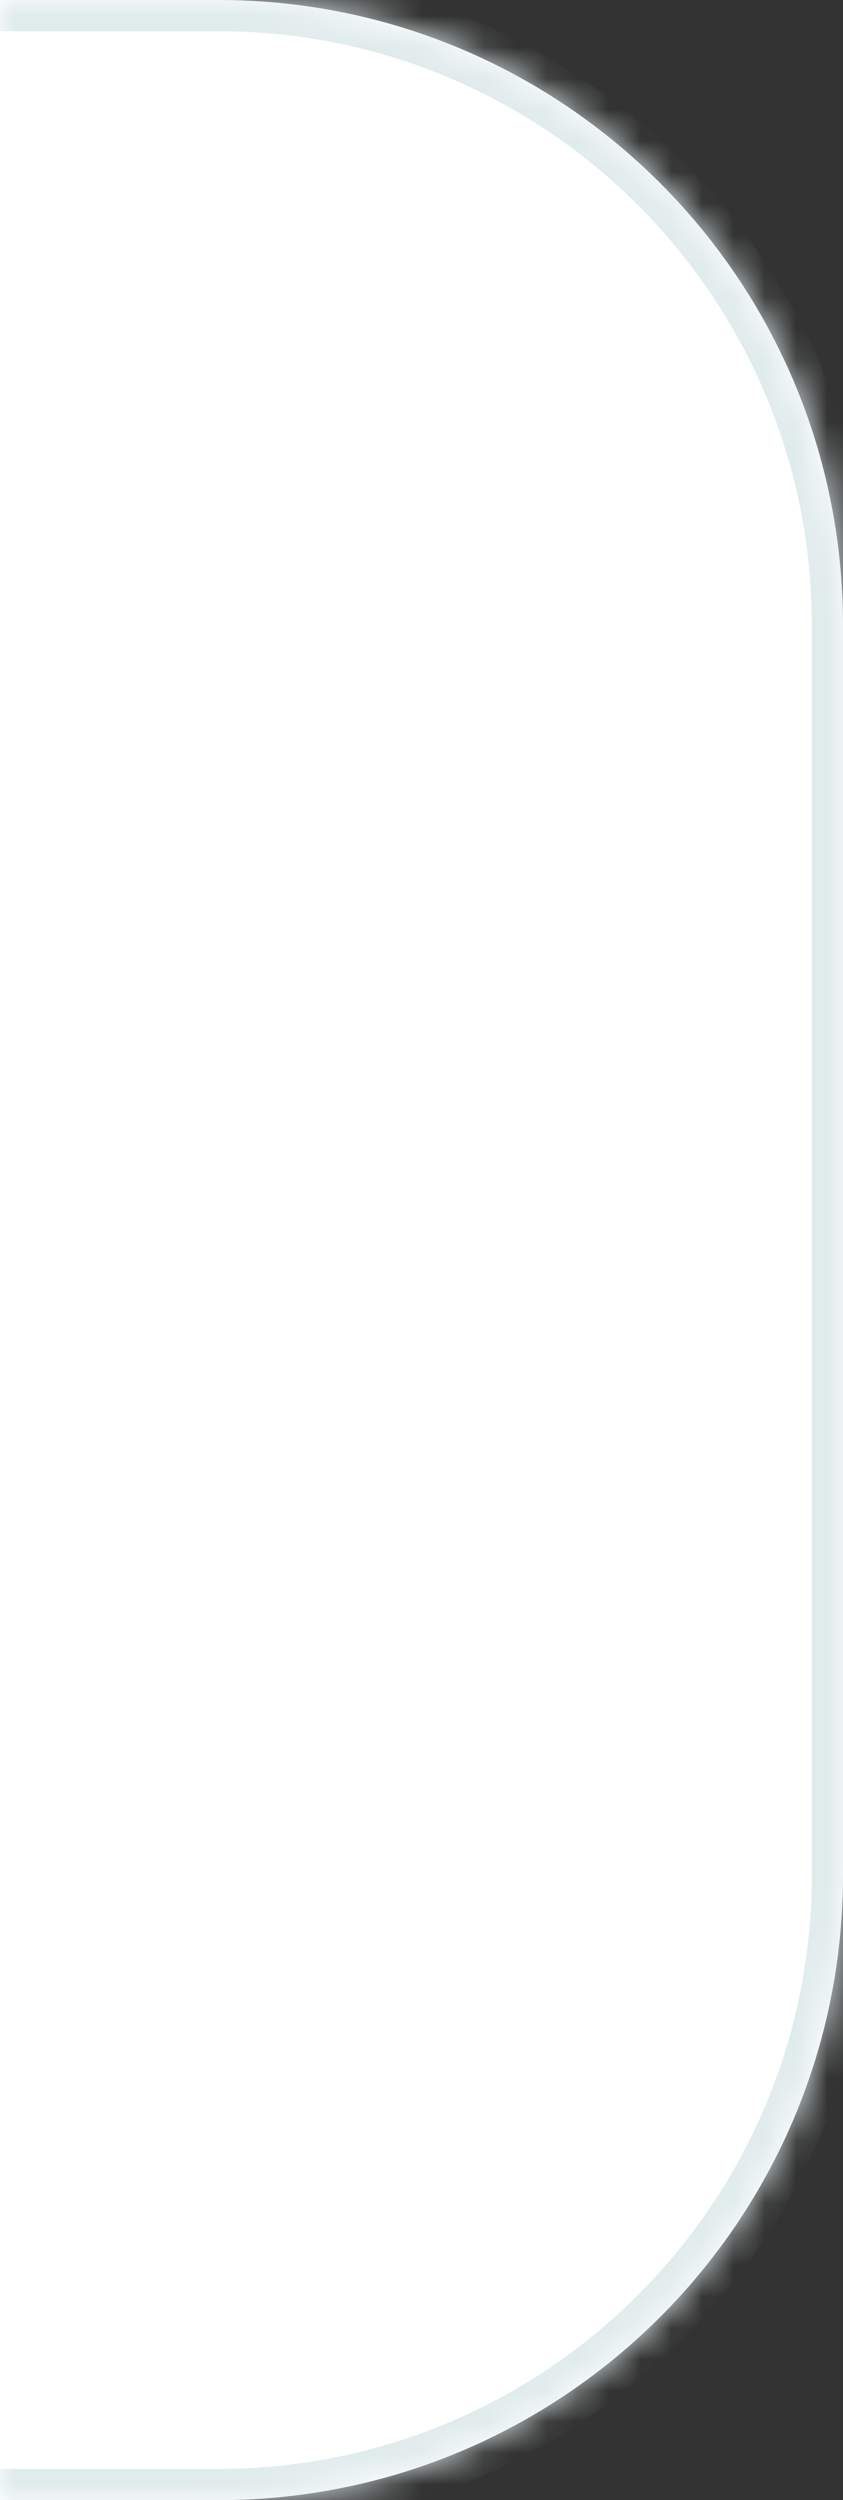 <?xml version="1.0" encoding="UTF-8"?> <svg xmlns="http://www.w3.org/2000/svg" width="27" height="80" viewBox="0 0 27 80" fill="none"><rect x="0" y="0" width="27" height="80" fill="#333333" stroke="none"/><mask id="path-1-inside-1_75_121" fill="white"><path d="M27 60C27 71.046 18.046 80 7 80L0 80L6.99382e-06 -2.36041e-06L7 -1.74846e-06C18.046 -7.8281e-07 27 8.954 27 20L27 60Z"></path></mask><path d="M27 60C27 71.046 18.046 80 7 80L0 80L6.99382e-06 -2.36041e-06L7 -1.74846e-06C18.046 -7.8281e-07 27 8.954 27 20L27 60Z" fill="white"></path><path d="M28 60C28 71.598 18.598 81 7 81L-8.74228e-08 81L8.74228e-08 79L7 79C17.493 79 26 70.493 26 60L28 60ZM7.08124e-06 -1L7 -1C18.598 -1 28 8.402 28 20L26 20C26 9.507 17.493 1 7 1L6.9064e-06 1L7.08124e-06 -1ZM7 -1C18.598 -1 28 8.402 28 20L28 60C28 71.598 18.598 81 7 81L7 79C17.493 79 26 70.493 26 60L26 20C26 9.507 17.493 1 7 1L7 -1ZM0 80L6.99382e-06 -2.36041e-06L0 80Z" fill="#E0EBEB" mask="url(#path-1-inside-1_75_121)"></path></svg> 